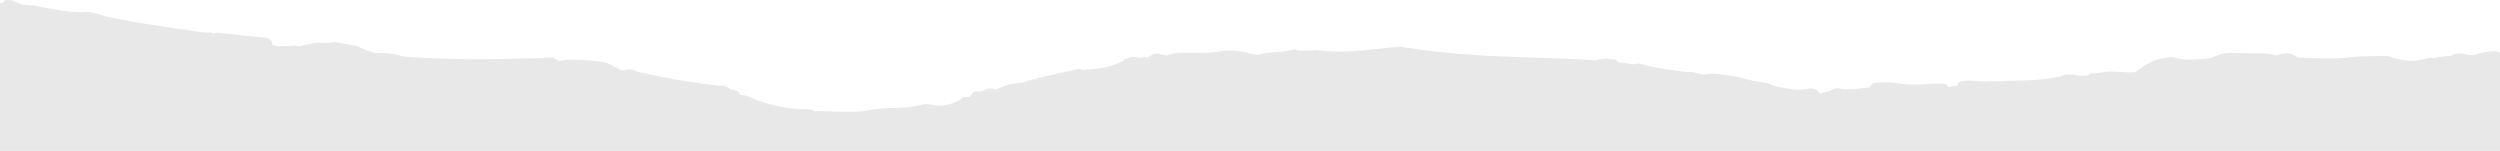 <svg xmlns="http://www.w3.org/2000/svg" xmlns:xlink="http://www.w3.org/1999/xlink" width="1474" height="89" viewBox="0 0 1474 89">
  <defs>
    <clipPath id="clip-path">
      <rect id="Rectangle_256" data-name="Rectangle 256" width="1474" height="89" transform="translate(-1613 1573)" fill="#e8e8e8" stroke="#707070" stroke-width="1"/>
    </clipPath>
  </defs>
  <g id="Mask_Group_2" data-name="Mask Group 2" transform="translate(1613 -1573)" clip-path="url(#clip-path)">
    <path id="TornPaper-DARK_BLUE" data-name="TornPaper-DARK BLUE" d="M1504.353,341.476c-.227-5.292.151-10.585,0-15.877a34.641,34.641,0,0,0-.076-8.846c.832-7.938,1.815-15.8,1.361-23.815-.076-2.344.3-4.763-1.058-6.88l-.681-.68a68.2,68.2,0,0,0-.151-11.114,3.125,3.125,0,0,0,0-2.722c-.832-.6-.681-.983.227-1.21h0a.8.8,0,0,0-.3,1.21,1.418,1.418,0,0,0,.3-1.21h0c1.663-2.268,1.058-4.763.68-7.182-1.058-7.636-.832-15.272-.68-22.984.151-5.973.68-12.172-1.739-17.994-.227-10.66,0-21.32-.681-31.981-.983-15.8-.6-31.527-.529-47.253,0-12.248.454-24.5-.076-36.744.378-.529.832-1.058,1.21-1.663a1.534,1.534,0,0,1-.076-1.285,2.4,2.4,0,0,0-.68-.227,5.7,5.7,0,0,0,.6-1.815c0-1.058,0-2.041.076-3.1,0-.68-.3-.832-.68-.68,0-3.1.68-6.2-.454-9.3V86.688a1.854,1.854,0,0,0-.076-2.722,3.617,3.617,0,0,1-.076-3.4,16.485,16.485,0,0,1,0-9.375v-.6c-1.437-2.722.3-5.9-1.21-8.543a4.49,4.49,0,0,1,0-4.158,1.99,1.99,0,0,0,.076-2.722,1.36,1.36,0,0,1-.151-1.21c-.756-.68-.378-1.966-1.134-2.646a1.667,1.667,0,0,0,.076-1.588c-.076-.832-.227-1.663-.3-2.571-.907-1.21-.454-2.419-.076-3.7l.076.076c-.529-2.268-2.949-.983-4.083-2.041-3.7-.454-7.258.529-10.887,1.134-2.344,1.285-4.687,1.21-7.258.6-3.1-.756-6.275-.983-9.224.907a41.333,41.333,0,0,0-9.6,1.285,12.851,12.851,0,0,0-5.368.378,32.775,32.775,0,0,1-19.96-.983,10.776,10.776,0,0,0-4.612-.756c-6.5.3-13.155.076-19.506.832-10.433,1.285-20.716.454-31.073.227-3.931-2.873-8.014-3.4-12.475-1.21-6.956-2.041-14.138-1.058-21.245-1.436-4.839-.227-9.753-.529-14.365,1.512-.907.454-1.814.832-2.8,1.285a1.352,1.352,0,0,0-1.285.3c-6.729.378-13.458,1.512-20.262-.378-3.024-.832-6.275.076-9.375.832-5.443,1.285-9.753,4.536-14.214,7.636-6.956.68-14.062-1.361-21.018.454-.151.076-.378-.151-.6-.227V53.8c-1.739,1.21-4.007-.3-5.67,1.285h.076c-1.285,1.134-3.024.378-4.536.756h-.151c-.907-.151-1.815-.227-2.646-.454a11.883,11.883,0,0,0-1.739-.3c-1.437,0-2.873-.076-4.234,0a6.005,6.005,0,0,0-1.663.454,12.438,12.438,0,0,1-4.309,1.058,18.422,18.422,0,0,1-1.966.454c-10.66,1.89-21.472,1.285-32.208,2.117-1.814-.076-3.629-.076-5.443-.151-5.973.832-12.021-1.663-17.918.68-.227.68-.454,1.361-.68,1.966a23.542,23.542,0,0,0-5.141.832,8.051,8.051,0,0,1-.68-.832,3.77,3.77,0,0,0-2.949-1.21c-8.392-.227-16.784,1.285-25.176,0a53.306,53.306,0,0,0-15.121-.378,3.687,3.687,0,0,0-2.495,2.344.572.572,0,0,1-.076.3c-3.1.151-6.2.68-9.3.983h-.983c-1.285,0-2.571,0-3.931.076a19.091,19.091,0,0,1-3.478-.454,6.809,6.809,0,0,0-5.67,1.436,38.072,38.072,0,0,0-5.746,1.588,21.431,21.431,0,0,1-1.89-1.815A7.152,7.152,0,0,0,1088,63.4c-6.88,1.436-13.533,0-20.186-1.739-1.285-.454-2.571-.907-3.856-1.436a16.726,16.726,0,0,0-1.89-.378,78.427,78.427,0,0,1-11.719-2.344c-1.21-.378-2.419-.6-3.553-.983a15.485,15.485,0,0,1-1.815-.378c-5.9-.378-11.643-2.495-17.616-1.134-3.7.378-7.107-2.193-10.963-1.285-9.224-1.663-18.75-2.041-27.671-5.141-1.588.076-3.175.378-4.763.529a25.73,25.73,0,0,0-7.56-1.058,9.335,9.335,0,0,1-2.117-1.815,20.687,20.687,0,0,1-4.839-.6,8.622,8.622,0,0,0-1.966.151c-1.663.454-3.4.3-4.99.907-15.045-.983-30.166-1.361-45.287-1.89-22.908-.832-45.816-2.193-68.5-5.973a11.445,11.445,0,0,0-2.268-.151c-16.179,1.436-32.283,4.309-48.614,1.966-1.21.076-2.419.227-3.629.378-.832-.076-1.739-.076-2.571-.076-2.193-.076-4.461.529-6.5-.832-6.426,2.193-13.231,1.21-19.733,2.949-2.8.756-5.822,0-8.619-.832a39.461,39.461,0,0,0-17.313-.6c-4.99.907-9.829.6-14.743.529-5.065-.076-10.207-.227-15.045,1.739-1.588-.378-3.175-.68-4.687-1.058l-.6-.076h-1.21a5.664,5.664,0,0,0-1.21.3l-.6.227-.6.3a5.926,5.926,0,0,0-1.134.756c-.454.227-.907.454-1.285.68a1.4,1.4,0,0,1-.529.151h-.076a2.531,2.531,0,0,0-2.722,0,2.093,2.093,0,0,0-.68.076,14.872,14.872,0,0,0-1.815-.227,8.393,8.393,0,0,0-5.746.378.608.608,0,0,1-.832.227,3.073,3.073,0,0,0-1.89,1.285C678.3,50.1,672.023,51.381,665.6,51.986c-1.815.151-3.7-.076-5.368.378-.6-.227-1.285-.529-1.966-.756Q643.18,54.9,628.1,58.639c-4.31,2.117-9.451,1.058-13.76,3.175-1.966.3-3.7,1.663-5.595,2.268a2.516,2.516,0,0,1-1.437-.68,20.525,20.525,0,0,1-2.117-.076c-.756-.076-1.059.076-.907.529a2.892,2.892,0,0,0-2.344.529,1.147,1.147,0,0,1-.983.227c-1.739,1.21-4.234-.454-5.822,1.436-.529.756-1.058,1.436-1.663,2.193-1.285.076-2.571.151-3.931.227-.454.454-.983.907-1.437,1.361-5.519,2.949-11.265,4.612-17.616,2.949a12.09,12.09,0,0,0-6.124.3,76.308,76.308,0,0,1-17.54,1.739c-5.443,0-10.811,1.058-16.255,1.739-9.526,1.134-19.052-.151-28.578.151-1.588-1.21-3.4-1.058-5.217-1.134a85.311,85.311,0,0,1-32.661-7.031,16.5,16.5,0,0,0-5.67-1.436,6.981,6.981,0,0,1-1.285-1.815,4.639,4.639,0,0,0-1.739-.832,8.922,8.922,0,0,0-2.8-.68h-.454c-1.134-2.193-3.856-1.815-6.048-2.117A398.374,398.374,0,0,1,397.2,53.271a9.224,9.224,0,0,0-7.182-.756c-.454.151-.907.227-1.285.378-2.419-1.21-4.763-2.495-7.182-3.7a12.6,12.6,0,0,0-4.385-1.512,114.957,114.957,0,0,0-21.623-1.21,28.922,28.922,0,0,1-4.385.529,12.541,12.541,0,0,1-3.1-1.966c-29.335,1.134-58.669,1.739-87.928-.529a50.044,50.044,0,0,0-17.011-2.041A47.786,47.786,0,0,1,232.383,38.3c-4.536-.832-9-1.588-13.533-2.419v-.076c-4.536,1.436-9.224-.151-13.76,1.058-2.268.529-4.612,1.058-6.88,1.588l-1.361-.227h-.832c-.151-.076-.378-.151-.529-.227a5.343,5.343,0,0,0-1.89.151c-.076.076-.151.076-.227.151-2.571.076-5.217.076-7.787.151-.529-.151-.983-.378-1.512-.529a12.25,12.25,0,0,0-1.663-.076c0-.151.076-.3.076-.454-.454-3.1-2.8-4.007-5.444-4.234-8.619-.68-17.162-1.663-25.706-2.646a5.539,5.539,0,0,0-3.78.6c-.3-.227-.529-.454-.832-.68-2.041-.227-4.083,0-6.124-.3-18.448-2.8-36.971-5.217-55.267-9-4.234-.907-8.241-3.024-12.475-2.949-10.131.832-20.111-1.89-30.317-3.629-1.663-.378-3.4-.076-4.99-.6a1.541,1.541,0,0,0-1.512.151,56.5,56.5,0,0,1-7.787-2.873c-1.89-.454-3.629-.227-4.839,1.588-2.268.378-4.234-.6-6.351-1.134-2.344,1.739-1.134,4.158-1.134,6.275q-.113,24.723-.076,49.521v2.722a.93.93,0,0,0-.529.832A101.083,101.083,0,0,1,15.1,89.561c-1.21,2.344-.6,4.914-.6,7.409-.076,26.235,0,52.394,0,78.629.076.907.076,1.815.076,2.646-.454-.076-.6.227-.529.832a57.7,57.7,0,0,1-.151,14.44c.076,2.495.227,4.914.227,7.409,0,4.083,0,8.165-.076,12.172a10.744,10.744,0,0,0-.227,2.722,5.105,5.105,0,0,1,.151,1.058v5.368c-.076.378-.076.68-.151,1.058a52.521,52.521,0,0,0,.151,5.973v6.8a9.639,9.639,0,0,1-.076,1.512,47.285,47.285,0,0,0,.076,8.014v9.148a22.429,22.429,0,0,1-.6,3.1,2.345,2.345,0,0,0,.454,1.739h.076a96.468,96.468,0,0,0-.227,15.5,6.61,6.61,0,0,0-1.134,1.89,4.385,4.385,0,0,0,.756,2.722c.076,0,.227.076.3.076-.529.907-.454,2.041-.907,3.024,0,.983-.076,1.966-.076,2.949a6.458,6.458,0,0,1,0,5.292,17.692,17.692,0,0,1,0,7.712c.076,1.361.227,2.722.227,4.083-.151,13.155-.378,26.235-.529,39.39-.076,6.578.454,7.258,6.653,7.409a262.773,262.773,0,0,0,27.822-.076,10.514,10.514,0,0,0,5.519,0,6.294,6.294,0,0,0,4.083,0c1.966.378,3.856.68,5.822,1.058,14.44-.454,28.957-.6,43.4.151a5.042,5.042,0,0,0,5.519,0,10.234,10.234,0,0,1,5.444,0,1.855,1.855,0,0,0,2.722.076,16.236,16.236,0,0,1,6.88,0,10.9,10.9,0,0,0,8.165,0,7.1,7.1,0,0,1,4.158.076,21.259,21.259,0,0,0,10.887.076,27.376,27.376,0,0,1,8.241,0c2.419,1.058,4.914.529,7.409.529,41.809.076,83.619,0,125.428,0,.983-.076,2.268.227,2.722-.68,2.041,1.285,4.309.68,6.5.68,12.928.076,25.781.3,38.71-.151,3.7-.151,6.88,2.571,10.585,1.21,4.839-1.815,9.753-1.285,14.667-.454,2.193-.907,4.461-.529,6.729-.529q67.477.227,134.954.529c19.506.076,39.088,0,58.594-.076a236.107,236.107,0,0,0,27.369.151,7.491,7.491,0,0,0,4.083,0c9.9.151,19.808.529,29.713.529,7.636-.076,15.272.832,22.908-.378h.227c.832.151,1.663.227,2.571.3,8.77.907,17.616.3,26.386.454,18.3.3,36.668-.378,55.04.529,2.571,1.285,5.368.6,8.09.6q124.294.113,248.588.076c2.646,0,5.368-.454,8.014.529a4.564,4.564,0,0,1,4.083,0,192.911,192.911,0,0,1,28.049.151.782.782,0,0,0,1.361,0,59.172,59.172,0,0,1,13.684,0,1.8,1.8,0,0,0,2.722,0h1.361c2.041-.076,4.083-.3,6.124-.3,25.4.076,50.806.227,76.285.227q25.857,0,51.714-.151c19.582.378,39.239.6,58.82.076a184.039,184.039,0,0,0,23.286.076c9.148.529,18.221.3,27.369,0,1.588.076,3.175.3,4.763.3,44.3-.151,88.609-.151,132.913-.529,11.114-.076,22.228.529,33.342-1.134,2.8,1.663,5.519-1.966,8.241-.151,8.014,2.193,16.179-.076,24.193,1.21a4.373,4.373,0,0,0,1.059-.378c2.571,1.89,4.99.227,7.485-.756l-.076.151c1.361-1.285.454-3.251,1.361-4.687v-.227c-1.059-2.344-.529-4.839-.681-7.258" transform="translate(-1634.753 1561.867)" fill="#e8e8e8"/>
  </g>
</svg>
